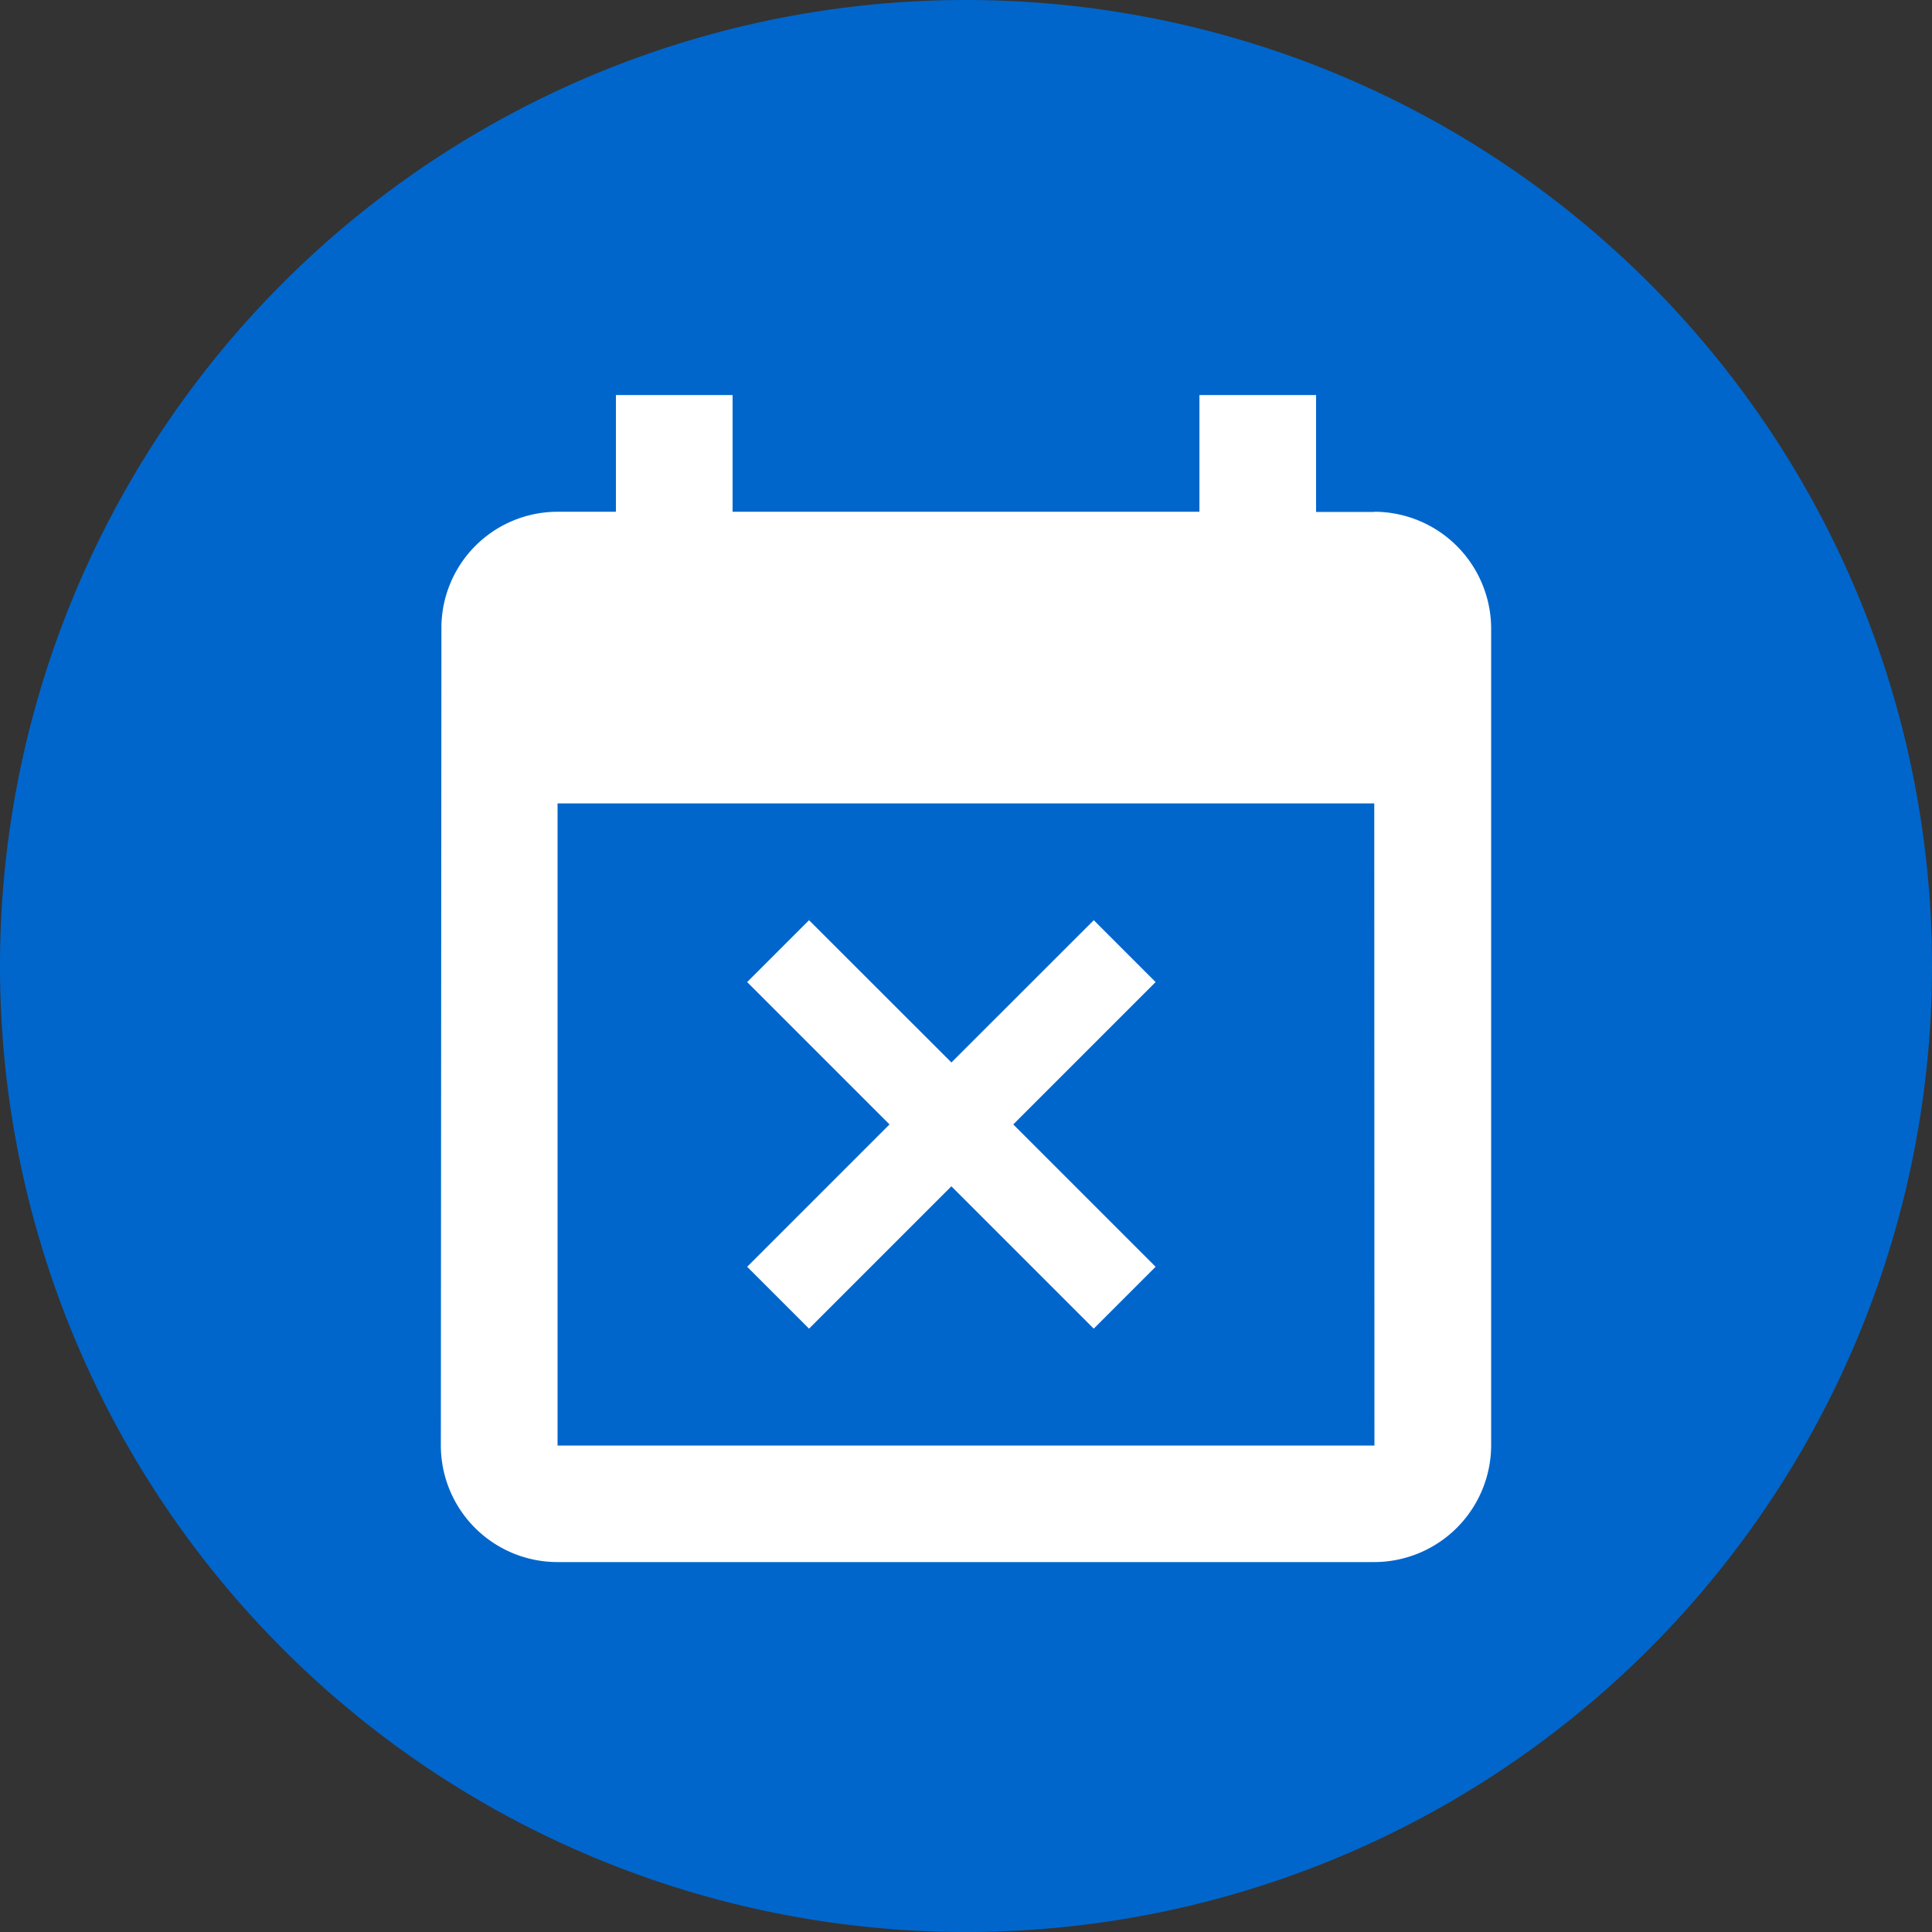 <?xml version="1.0" encoding="UTF-8"?>
<svg xmlns="http://www.w3.org/2000/svg" id="bolletta-gas-007" width="44" height="44" viewBox="0 0 44 44">
  <rect x="0" y="0" width="44" height="44" fill="#333333" stroke="none"/>
  <path id="Tracciato_1011" data-name="Tracciato 1011" d="M22,0A22,22,0,1,1,0,22,22,22,0,0,1,22,0Z" fill="#06c"></path>
  <path id="Icon_material-event-busy" data-name="Icon material-event-busy" d="M12.885,22.762l3.242-3.242,3.242,3.242,1.409-1.409-3.242-3.242,3.242-3.242L19.37,13.46,16.128,16.7,12.885,13.46l-1.409,1.409,3.242,3.242-3.242,3.242Zm12.877-18.6H24.433V1.5H21.776V4.158H11.144V1.5H8.487V4.158H7.158A2.646,2.646,0,0,0,4.513,6.816L4.5,25.42a2.657,2.657,0,0,0,2.658,2.658h18.6A2.666,2.666,0,0,0,28.42,25.42V6.816A2.666,2.666,0,0,0,25.762,4.158Zm0,21.262H7.158V10.8h18.6Z" transform="translate(5.54 7.497)" fill="#fff"></path>
</svg>
